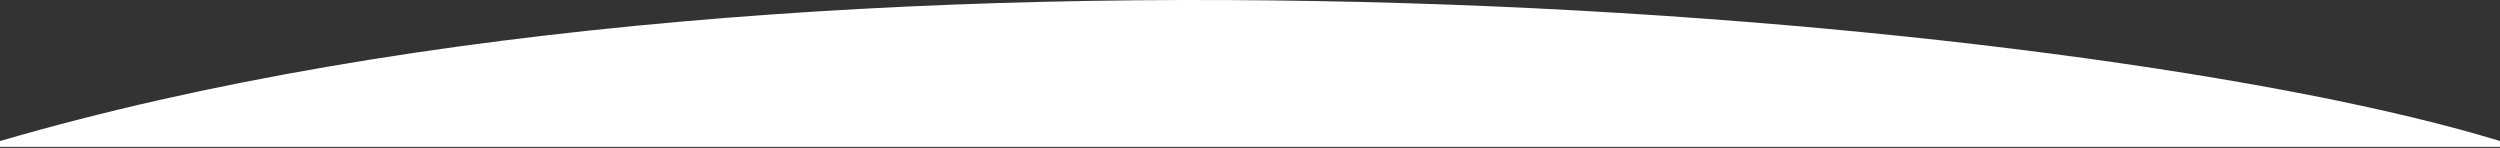 <?xml version="1.0" encoding="UTF-8"?> <svg xmlns="http://www.w3.org/2000/svg" width="1200" height="71" viewBox="0 0 1200 71" fill="none"><rect x="0" y="0" width="1200" height="71" fill="#333333" stroke="none"/> <path d="M0 67.697C396 -47.744 1000.76 6.617 1200 67.697V70.5L0 70.5V67.697Z" fill="white"></path> </svg> 